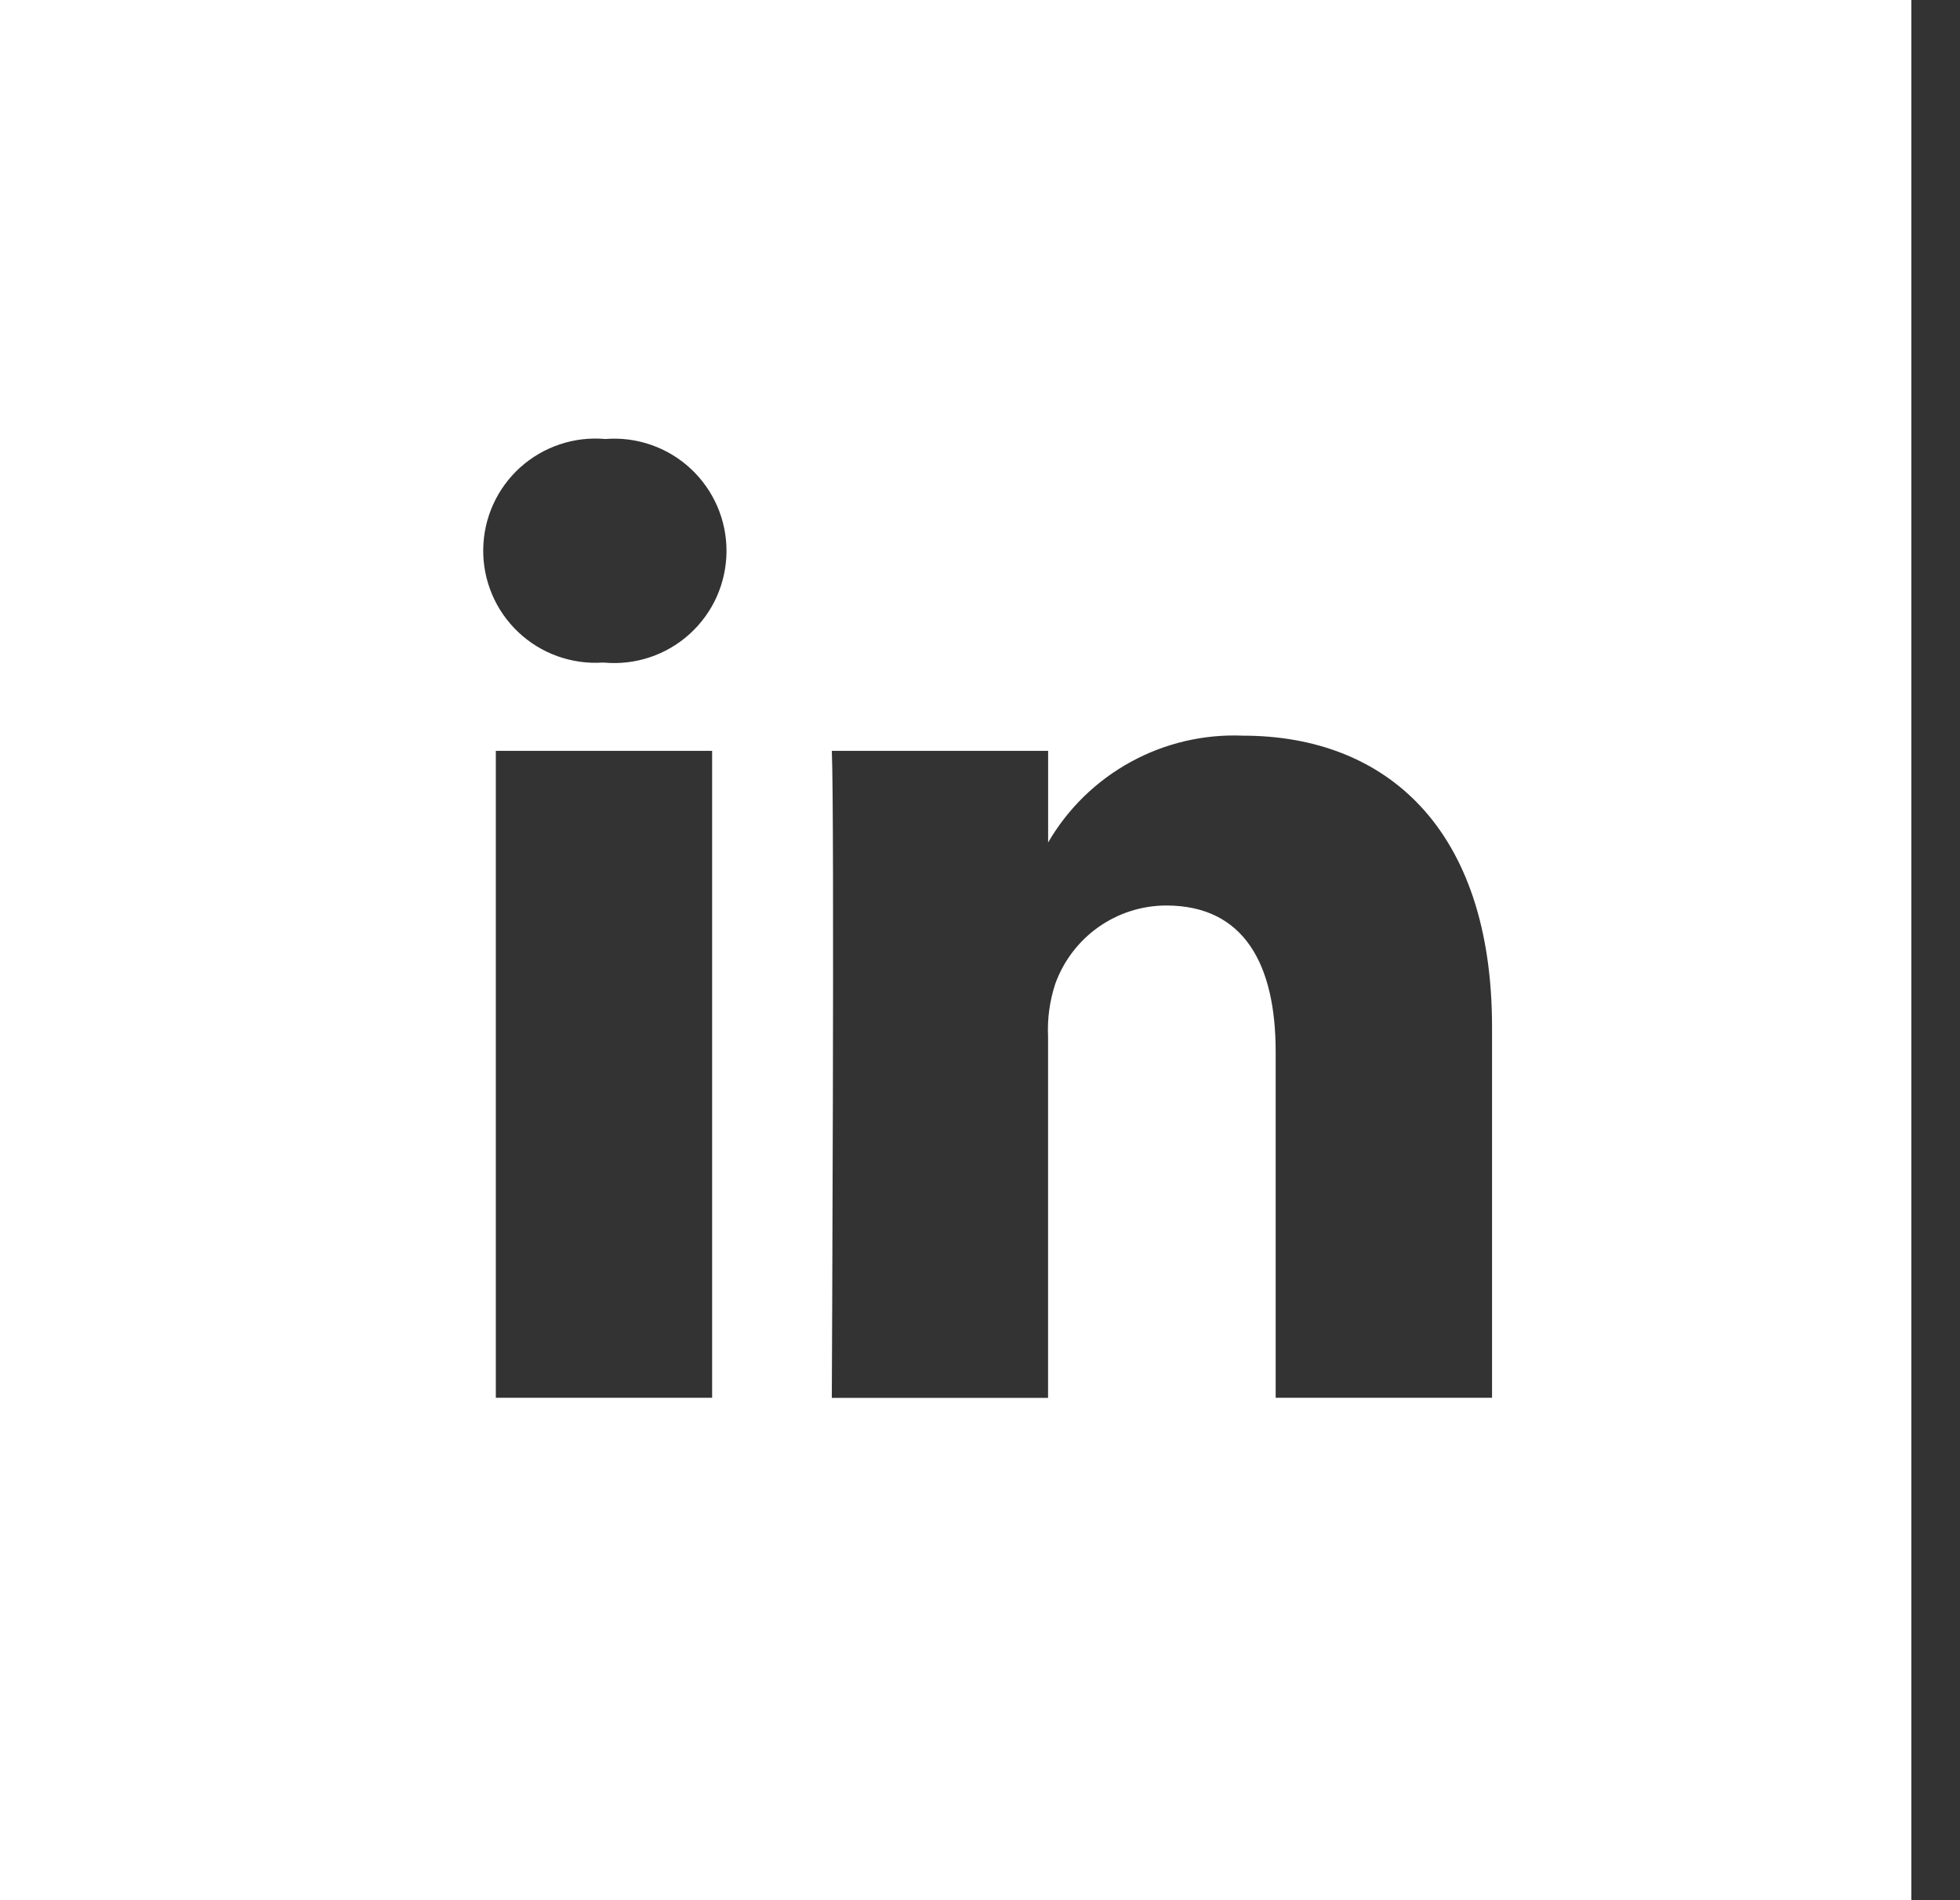 <svg width="33" height="32" viewBox="0 0 33 32" fill="none" xmlns="http://www.w3.org/2000/svg">
<rect x="0" y="0" width="33" height="32" fill="#333333" stroke="none"/>
<g id="LinkedIn">
<path id="LinkedIn_2" fill-rule="evenodd" clip-rule="evenodd" d="M25.121 23.539V17.293C25.121 13.947 23.329 12.389 20.929 12.389C20.27 12.361 19.616 12.514 19.038 12.831C18.459 13.148 17.978 13.617 17.647 14.188V12.645H14.005C14.053 13.669 14.005 23.541 14.005 23.541H17.646V17.455C17.632 17.156 17.673 16.857 17.766 16.572C17.904 16.186 18.157 15.852 18.491 15.615C18.825 15.378 19.224 15.25 19.634 15.249C20.952 15.249 21.478 16.247 21.478 17.711V23.539H25.121ZM10.168 11.158C10.429 11.182 10.692 11.152 10.94 11.069C11.189 10.986 11.417 10.853 11.611 10.677C11.805 10.501 11.961 10.287 12.068 10.048C12.174 9.809 12.23 9.551 12.232 9.289C12.234 9.027 12.181 8.768 12.077 8.527C11.973 8.287 11.821 8.071 11.629 7.893C11.437 7.714 11.211 7.578 10.963 7.492C10.716 7.406 10.454 7.372 10.193 7.393C9.933 7.37 9.672 7.4 9.426 7.483C9.179 7.565 8.952 7.698 8.758 7.872C8.565 8.047 8.41 8.259 8.303 8.496C8.196 8.733 8.139 8.99 8.136 9.25C8.132 9.51 8.183 9.768 8.284 10.008C8.385 10.248 8.535 10.464 8.724 10.643C8.912 10.822 9.136 10.96 9.381 11.049C9.625 11.137 9.886 11.175 10.145 11.158H10.168ZM11.99 23.539V12.645H8.348V23.539H11.99ZM0 0H32.181V32H0V0Z" fill="white"/>
</g>
</svg>